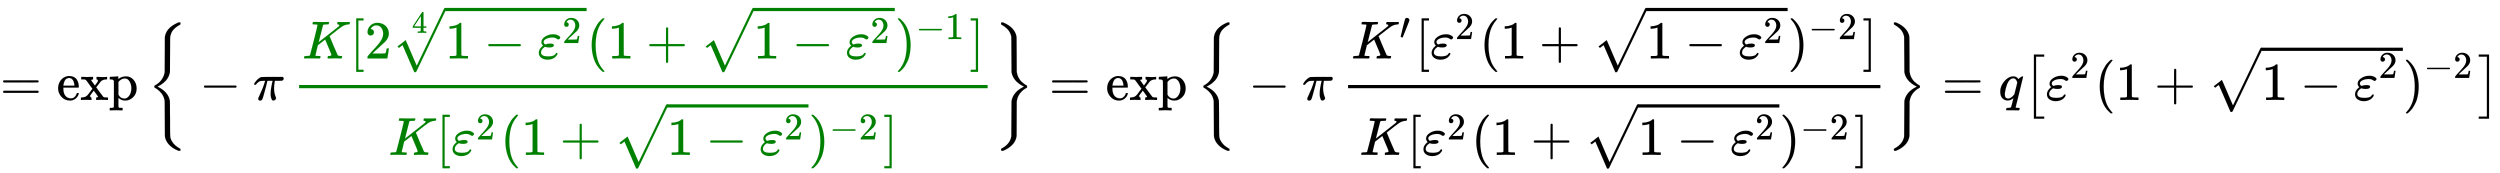 <svg xmlns:xlink="http://www.w3.org/1999/xlink" width="108.464ex" height="7.509ex" style="vertical-align: -3.171ex;" viewBox="0 -1867.7 46699.5 3233.2" role="img" focusable="false" xmlns="http://www.w3.org/2000/svg" aria-labelledby="MathJax-SVG-1-Title">
<title id="MathJax-SVG-1-Title">{\displaystyle =\exp {\biggl \{}-\pi \,{\color {green}{\frac {K[2{\sqrt[{4}]{1-\varepsilon ^{2}}}(1+{\sqrt {1-\varepsilon ^{2}}})^{-1}]}{K[\varepsilon ^{2}(1+{\sqrt {1-\varepsilon ^{2}}})^{-2}]}}}{\biggr \}}=\exp {\biggl \{}-\pi \,{\frac {K'[\varepsilon ^{2}(1+{\sqrt {1-\varepsilon ^{2}}})^{-2}]}{K[\varepsilon ^{2}(1+{\sqrt {1-\varepsilon ^{2}}})^{-2}]}}{\biggr \}}=q{\bigl [}\varepsilon ^{2}(1+{\sqrt {1-\varepsilon ^{2}}})^{-2}{\bigr ]}}</title>
<defs aria-hidden="true">
<path stroke-width="1" id="E1-MJMAIN-3D" d="M56 347Q56 360 70 367H707Q722 359 722 347Q722 336 708 328L390 327H72Q56 332 56 347ZM56 153Q56 168 72 173H708Q722 163 722 153Q722 140 707 133H70Q56 140 56 153Z"></path>
<path stroke-width="1" id="E1-MJMAIN-65" d="M28 218Q28 273 48 318T98 391T163 433T229 448Q282 448 320 430T378 380T406 316T415 245Q415 238 408 231H126V216Q126 68 226 36Q246 30 270 30Q312 30 342 62Q359 79 369 104L379 128Q382 131 395 131H398Q415 131 415 121Q415 117 412 108Q393 53 349 21T250 -11Q155 -11 92 58T28 218ZM333 275Q322 403 238 411H236Q228 411 220 410T195 402T166 381T143 340T127 274V267H333V275Z"></path>
<path stroke-width="1" id="E1-MJMAIN-78" d="M201 0Q189 3 102 3Q26 3 17 0H11V46H25Q48 47 67 52T96 61T121 78T139 96T160 122T180 150L226 210L168 288Q159 301 149 315T133 336T122 351T113 363T107 370T100 376T94 379T88 381T80 383Q74 383 44 385H16V431H23Q59 429 126 429Q219 429 229 431H237V385Q201 381 201 369Q201 367 211 353T239 315T268 274L272 270L297 304Q329 345 329 358Q329 364 327 369T322 376T317 380T310 384L307 385H302V431H309Q324 428 408 428Q487 428 493 431H499V385H492Q443 385 411 368Q394 360 377 341T312 257L296 236L358 151Q424 61 429 57T446 50Q464 46 499 46H516V0H510H502Q494 1 482 1T457 2T432 2T414 3Q403 3 377 3T327 1L304 0H295V46H298Q309 46 320 51T331 63Q331 65 291 120L250 175Q249 174 219 133T185 88Q181 83 181 74Q181 63 188 55T206 46Q208 46 208 23V0H201Z"></path>
<path stroke-width="1" id="E1-MJMAIN-70" d="M36 -148H50Q89 -148 97 -134V-126Q97 -119 97 -107T97 -77T98 -38T98 6T98 55T98 106Q98 140 98 177T98 243T98 296T97 335T97 351Q94 370 83 376T38 385H20V408Q20 431 22 431L32 432Q42 433 61 434T98 436Q115 437 135 438T165 441T176 442H179V416L180 390L188 397Q247 441 326 441Q407 441 464 377T522 216Q522 115 457 52T310 -11Q242 -11 190 33L182 40V-45V-101Q182 -128 184 -134T195 -145Q216 -148 244 -148H260V-194H252L228 -193Q205 -192 178 -192T140 -191Q37 -191 28 -194H20V-148H36ZM424 218Q424 292 390 347T305 402Q234 402 182 337V98Q222 26 294 26Q345 26 384 80T424 218Z"></path>
<path stroke-width="1" id="E1-MJMAIN-7B" d="M434 -231Q434 -244 428 -250H410Q281 -250 230 -184Q225 -177 222 -172T217 -161T213 -148T211 -133T210 -111T209 -84T209 -47T209 0Q209 21 209 53Q208 142 204 153Q203 154 203 155Q189 191 153 211T82 231Q71 231 68 234T65 250T68 266T82 269Q116 269 152 289T203 345Q208 356 208 377T209 529V579Q209 634 215 656T244 698Q270 724 324 740Q361 748 377 749Q379 749 390 749T408 750H428Q434 744 434 732Q434 719 431 716Q429 713 415 713Q362 710 332 689T296 647Q291 634 291 499V417Q291 370 288 353T271 314Q240 271 184 255L170 250L184 245Q202 239 220 230T262 196T290 137Q291 131 291 1Q291 -134 296 -147Q306 -174 339 -192T415 -213Q429 -213 431 -216Q434 -219 434 -231Z"></path>
<path stroke-width="1" id="E1-MJSZ3-7B" d="M618 -943L612 -949H582L568 -943Q472 -903 411 -841T332 -703Q327 -682 327 -653T325 -350Q324 -28 323 -18Q317 24 301 61T264 124T221 171T179 205T147 225T132 234Q130 238 130 250Q130 255 130 258T131 264T132 267T134 269T139 272T144 275Q207 308 256 367Q310 436 323 519Q324 529 325 851Q326 1124 326 1154T332 1205Q369 1358 566 1443L582 1450H612L618 1444V1429Q618 1413 616 1411L608 1406Q599 1402 585 1393T552 1372T515 1343T479 1305T449 1257T429 1200Q425 1180 425 1152T423 851Q422 579 422 549T416 498Q407 459 388 424T346 364T297 318T250 284T214 264T197 254L188 251L205 242Q290 200 345 138T416 3Q421 -18 421 -48T423 -349Q423 -397 423 -472Q424 -677 428 -694Q429 -697 429 -699Q434 -722 443 -743T465 -782T491 -816T519 -845T548 -868T574 -886T595 -899T610 -908L616 -910Q618 -912 618 -928V-943Z"></path>
<path stroke-width="1" id="E1-MJMAIN-2212" d="M84 237T84 250T98 270H679Q694 262 694 250T679 230H98Q84 237 84 250Z"></path>
<path stroke-width="1" id="E1-MJMATHI-3C0" d="M132 -11Q98 -11 98 22V33L111 61Q186 219 220 334L228 358H196Q158 358 142 355T103 336Q92 329 81 318T62 297T53 285Q51 284 38 284Q19 284 19 294Q19 300 38 329T93 391T164 429Q171 431 389 431Q549 431 553 430Q573 423 573 402Q573 371 541 360Q535 358 472 358H408L405 341Q393 269 393 222Q393 170 402 129T421 65T431 37Q431 20 417 5T381 -10Q370 -10 363 -7T347 17T331 77Q330 86 330 121Q330 170 339 226T357 318T367 358H269L268 354Q268 351 249 275T206 114T175 17Q164 -11 132 -11Z"></path>
<path stroke-width="1" id="E1-MJMATHI-4B" d="M285 628Q285 635 228 637Q205 637 198 638T191 647Q191 649 193 661Q199 681 203 682Q205 683 214 683H219Q260 681 355 681Q389 681 418 681T463 682T483 682Q500 682 500 674Q500 669 497 660Q496 658 496 654T495 648T493 644T490 641T486 639T479 638T470 637T456 637Q416 636 405 634T387 623L306 305Q307 305 490 449T678 597Q692 611 692 620Q692 635 667 637Q651 637 651 648Q651 650 654 662T659 677Q662 682 676 682Q680 682 711 681T791 680Q814 680 839 681T869 682Q889 682 889 672Q889 650 881 642Q878 637 862 637Q787 632 726 586Q710 576 656 534T556 455L509 418L518 396Q527 374 546 329T581 244Q656 67 661 61Q663 59 666 57Q680 47 717 46H738Q744 38 744 37T741 19Q737 6 731 0H720Q680 3 625 3Q503 3 488 0H478Q472 6 472 9T474 27Q478 40 480 43T491 46H494Q544 46 544 71Q544 75 517 141T485 216L427 354L359 301L291 248L268 155Q245 63 245 58Q245 51 253 49T303 46H334Q340 37 340 35Q340 19 333 5Q328 0 317 0Q314 0 280 1T180 2Q118 2 85 2T49 1Q31 1 31 11Q31 13 34 25Q38 41 42 43T65 46Q92 46 125 49Q139 52 144 61Q147 65 216 339T285 628Z"></path>
<path stroke-width="1" id="E1-MJMAIN-5B" d="M118 -250V750H255V710H158V-210H255V-250H118Z"></path>
<path stroke-width="1" id="E1-MJMAIN-32" d="M109 429Q82 429 66 447T50 491Q50 562 103 614T235 666Q326 666 387 610T449 465Q449 422 429 383T381 315T301 241Q265 210 201 149L142 93L218 92Q375 92 385 97Q392 99 409 186V189H449V186Q448 183 436 95T421 3V0H50V19V31Q50 38 56 46T86 81Q115 113 136 137Q145 147 170 174T204 211T233 244T261 278T284 308T305 340T320 369T333 401T340 431T343 464Q343 527 309 573T212 619Q179 619 154 602T119 569T109 550Q109 549 114 549Q132 549 151 535T170 489Q170 464 154 447T109 429Z"></path>
<path stroke-width="1" id="E1-MJMAIN-31" d="M213 578L200 573Q186 568 160 563T102 556H83V602H102Q149 604 189 617T245 641T273 663Q275 666 285 666Q294 666 302 660V361L303 61Q310 54 315 52T339 48T401 46H427V0H416Q395 3 257 3Q121 3 100 0H88V46H114Q136 46 152 46T177 47T193 50T201 52T207 57T213 61V578Z"></path>
<path stroke-width="1" id="E1-MJMATHI-3B5" d="M190 -22Q124 -22 76 11T27 107Q27 174 97 232L107 239L99 248Q76 273 76 304Q76 364 144 408T290 452H302Q360 452 405 421Q428 405 428 392Q428 381 417 369T391 356Q382 356 371 365T338 383T283 392Q217 392 167 368T116 308Q116 289 133 272Q142 263 145 262T157 264Q188 278 238 278H243Q308 278 308 247Q308 206 223 206Q177 206 142 219L132 212Q68 169 68 112Q68 39 201 39Q253 39 286 49T328 72T345 94T362 105Q376 103 376 88Q376 79 365 62T334 26T275 -8T190 -22Z"></path>
<path stroke-width="1" id="E1-MJSZ1-221A" d="M263 249Q264 249 315 130T417 -108T470 -228L725 302Q981 837 982 839Q989 850 1001 850Q1008 850 1013 844T1020 832V826L741 243Q645 43 540 -176Q479 -303 469 -324T453 -348Q449 -350 436 -350L424 -349L315 -96Q206 156 205 156L171 130Q138 104 137 104L111 130L263 249Z"></path>
<path stroke-width="1" id="E1-MJMAIN-34" d="M462 0Q444 3 333 3Q217 3 199 0H190V46H221Q241 46 248 46T265 48T279 53T286 61Q287 63 287 115V165H28V211L179 442Q332 674 334 675Q336 677 355 677H373L379 671V211H471V165H379V114Q379 73 379 66T385 54Q393 47 442 46H471V0H462ZM293 211V545L74 212L183 211H293Z"></path>
<path stroke-width="1" id="E1-MJMAIN-28" d="M94 250Q94 319 104 381T127 488T164 576T202 643T244 695T277 729T302 750H315H319Q333 750 333 741Q333 738 316 720T275 667T226 581T184 443T167 250T184 58T225 -81T274 -167T316 -220T333 -241Q333 -250 318 -250H315H302L274 -226Q180 -141 137 -14T94 250Z"></path>
<path stroke-width="1" id="E1-MJMAIN-2B" d="M56 237T56 250T70 270H369V420L370 570Q380 583 389 583Q402 583 409 568V270H707Q722 262 722 250T707 230H409V-68Q401 -82 391 -82H389H387Q375 -82 369 -68V230H70Q56 237 56 250Z"></path>
<path stroke-width="1" id="E1-MJMAIN-29" d="M60 749L64 750Q69 750 74 750H86L114 726Q208 641 251 514T294 250Q294 182 284 119T261 12T224 -76T186 -143T145 -194T113 -227T90 -246Q87 -249 86 -250H74Q66 -250 63 -250T58 -247T55 -238Q56 -237 66 -225Q221 -64 221 250T66 725Q56 737 55 738Q55 746 60 749Z"></path>
<path stroke-width="1" id="E1-MJMAIN-5D" d="M22 710V750H159V-250H22V-210H119V710H22Z"></path>
<path stroke-width="1" id="E1-MJMAIN-7D" d="M65 731Q65 745 68 747T88 750Q171 750 216 725T279 670Q288 649 289 635T291 501Q292 362 293 357Q306 312 345 291T417 269Q428 269 431 266T434 250T431 234T417 231Q380 231 345 210T298 157Q293 143 292 121T291 -28V-79Q291 -134 285 -156T256 -198Q202 -250 89 -250Q71 -250 68 -247T65 -230Q65 -224 65 -223T66 -218T69 -214T77 -213Q91 -213 108 -210T146 -200T183 -177T207 -139Q208 -134 209 3L210 139Q223 196 280 230Q315 247 330 250Q305 257 280 270Q225 304 212 352L210 362L209 498Q208 635 207 640Q195 680 154 696T77 713Q68 713 67 716T65 731Z"></path>
<path stroke-width="1" id="E1-MJSZ3-7D" d="M131 1414T131 1429T133 1447T148 1450H153H167L182 1444Q276 1404 336 1343T415 1207Q421 1184 421 1154T423 851L424 531L426 517Q434 462 460 415T518 339T571 296T608 274Q615 270 616 267T618 251Q618 241 618 238T615 232T608 227Q542 194 491 132T426 -15L424 -29L423 -350Q422 -622 422 -652T415 -706Q397 -780 337 -841T182 -943L167 -949H153Q137 -949 134 -946T131 -928Q131 -914 132 -911T144 -904Q146 -903 148 -902Q299 -820 323 -680Q324 -663 325 -349T327 -19Q355 145 541 241L561 250L541 260Q356 355 327 520Q326 537 325 850T323 1181Q315 1227 293 1267T244 1332T193 1374T151 1401T132 1413Q131 1414 131 1429Z"></path>
<path stroke-width="1" id="E1-MJMAIN-2032" d="M79 43Q73 43 52 49T30 61Q30 68 85 293T146 528Q161 560 198 560Q218 560 240 545T262 501Q262 496 260 486Q259 479 173 263T84 45T79 43Z"></path>
<path stroke-width="1" id="E1-MJMATHI-71" d="M33 157Q33 258 109 349T280 441Q340 441 372 389Q373 390 377 395T388 406T404 418Q438 442 450 442Q454 442 457 439T460 434Q460 425 391 149Q320 -135 320 -139Q320 -147 365 -148H390Q396 -156 396 -157T393 -175Q389 -188 383 -194H370Q339 -192 262 -192Q234 -192 211 -192T174 -192T157 -193Q143 -193 143 -185Q143 -182 145 -170Q149 -154 152 -151T172 -148Q220 -148 230 -141Q238 -136 258 -53T279 32Q279 33 272 29Q224 -10 172 -10Q117 -10 75 30T33 157ZM352 326Q329 405 277 405Q242 405 210 374T160 293Q131 214 119 129Q119 126 119 118T118 106Q118 61 136 44T179 26Q233 26 290 98L298 109L352 326Z"></path>
<path stroke-width="1" id="E1-MJSZ1-5B" d="M202 -349V850H394V810H242V-309H394V-349H202Z"></path>
<path stroke-width="1" id="E1-MJSZ1-5D" d="M22 810V850H214V-349H22V-309H174V810H22Z"></path>
</defs>
<g stroke="currentColor" fill="currentColor" stroke-width="0" transform="matrix(1 0 0 -1 0 0)" aria-hidden="true">
 <use xlink:href="#E1-MJMAIN-3D" x="0" y="0"></use>
<g transform="translate(1056,0)">
 <use xlink:href="#E1-MJMAIN-65"></use>
 <use xlink:href="#E1-MJMAIN-78" x="444" y="0"></use>
 <use xlink:href="#E1-MJMAIN-70" x="973" y="0"></use>
</g>
 <use xlink:href="#E1-MJSZ3-7B" x="2752" y="-1"></use>
 <use xlink:href="#E1-MJMAIN-2212" x="3725" y="0"></use>
 <use xlink:href="#E1-MJMATHI-3C0" x="4725" y="0"></use>
<g transform="translate(5466,0)">
<g fill="#008000" stroke="#008000">
<g fill="#008000" stroke="#008000">
<g fill="#008000" stroke="#008000">
<g fill="#008000" stroke="#008000">
<g fill="#008000" stroke="#008000">
<g transform="translate(120,0)">
<rect stroke="none" width="12862" height="60" x="0" y="220"></rect>
<g fill="#008000" stroke="#008000" transform="translate(60,775)">
<g fill="#008000" stroke="#008000">
 <use xlink:href="#E1-MJMATHI-4B"></use>
</g>
<g fill="#008000" stroke="#008000" transform="translate(889,0)">
 <use xlink:href="#E1-MJMAIN-5B"></use>
</g>
<g fill="#008000" stroke="#008000" transform="translate(1168,0)">
 <use xlink:href="#E1-MJMAIN-32"></use>
</g>
<g fill="#008000" stroke="#008000" transform="translate(1668,0)">
<g fill="#008000" stroke="#008000">
<g fill="#008000" stroke="#008000">
<g fill="#008000" stroke="#008000" transform="translate(379,479)">
<g fill="#008000" stroke="#008000">
<g fill="#008000" stroke="#008000">
 <use transform="scale(0.574)" xlink:href="#E1-MJMAIN-34"></use>
</g>
</g>
</g>
 <use xlink:href="#E1-MJSZ1-221A" x="0" y="94"></use>
<rect stroke="none" width="2643" height="60" x="1000" y="885"></rect>
<g fill="#008000" stroke="#008000" transform="translate(1000,0)">
<g fill="#008000" stroke="#008000">
 <use xlink:href="#E1-MJMAIN-31"></use>
</g>
<g fill="#008000" stroke="#008000" transform="translate(722,0)">
 <use xlink:href="#E1-MJMAIN-2212"></use>
</g>
<g fill="#008000" stroke="#008000" transform="translate(1723,0)">
<g fill="#008000" stroke="#008000">
 <use xlink:href="#E1-MJMATHI-3B5"></use>
</g>
<g fill="#008000" stroke="#008000" transform="translate(466,288)">
<g fill="#008000" stroke="#008000">
<g fill="#008000" stroke="#008000">
 <use transform="scale(0.707)" xlink:href="#E1-MJMAIN-32"></use>
</g>
</g>
</g>
</g>
</g>
</g>
</g>
</g>
<g fill="#008000" stroke="#008000" transform="translate(5312,0)">
 <use xlink:href="#E1-MJMAIN-28"></use>
</g>
<g fill="#008000" stroke="#008000" transform="translate(5702,0)">
 <use xlink:href="#E1-MJMAIN-31"></use>
</g>
<g fill="#008000" stroke="#008000" transform="translate(6425,0)">
 <use xlink:href="#E1-MJMAIN-2B"></use>
</g>
<g fill="#008000" stroke="#008000" transform="translate(7425,0)">
<g fill="#008000" stroke="#008000">
<g fill="#008000" stroke="#008000">
 <use xlink:href="#E1-MJSZ1-221A" x="0" y="94"></use>
<rect stroke="none" width="2643" height="60" x="1000" y="885"></rect>
<g fill="#008000" stroke="#008000" transform="translate(1000,0)">
<g fill="#008000" stroke="#008000">
 <use xlink:href="#E1-MJMAIN-31"></use>
</g>
<g fill="#008000" stroke="#008000" transform="translate(722,0)">
 <use xlink:href="#E1-MJMAIN-2212"></use>
</g>
<g fill="#008000" stroke="#008000" transform="translate(1723,0)">
<g fill="#008000" stroke="#008000">
 <use xlink:href="#E1-MJMATHI-3B5"></use>
</g>
<g fill="#008000" stroke="#008000" transform="translate(466,288)">
<g fill="#008000" stroke="#008000">
<g fill="#008000" stroke="#008000">
 <use transform="scale(0.707)" xlink:href="#E1-MJMAIN-32"></use>
</g>
</g>
</g>
</g>
</g>
</g>
</g>
</g>
<g fill="#008000" stroke="#008000" transform="translate(11070,0)">
<g fill="#008000" stroke="#008000">
 <use xlink:href="#E1-MJMAIN-29"></use>
</g>
<g fill="#008000" stroke="#008000" transform="translate(389,362)">
<g fill="#008000" stroke="#008000">
<g fill="#008000" stroke="#008000">
 <use transform="scale(0.707)" xlink:href="#E1-MJMAIN-2212"></use>
</g>
<g fill="#008000" stroke="#008000" transform="translate(550,0)">
 <use transform="scale(0.707)" xlink:href="#E1-MJMAIN-31"></use>
</g>
</g>
</g>
</g>
<g fill="#008000" stroke="#008000" transform="translate(12464,0)">
 <use xlink:href="#E1-MJMAIN-5D"></use>
</g>
</g>
<g fill="#008000" stroke="#008000" transform="translate(1672,-1026)">
<g fill="#008000" stroke="#008000">
 <use xlink:href="#E1-MJMATHI-4B"></use>
</g>
<g fill="#008000" stroke="#008000" transform="translate(889,0)">
 <use xlink:href="#E1-MJMAIN-5B"></use>
</g>
<g fill="#008000" stroke="#008000" transform="translate(1168,0)">
<g fill="#008000" stroke="#008000">
 <use xlink:href="#E1-MJMATHI-3B5"></use>
</g>
<g fill="#008000" stroke="#008000" transform="translate(466,288)">
<g fill="#008000" stroke="#008000">
<g fill="#008000" stroke="#008000">
 <use transform="scale(0.707)" xlink:href="#E1-MJMAIN-32"></use>
</g>
</g>
</g>
</g>
<g fill="#008000" stroke="#008000" transform="translate(2088,0)">
 <use xlink:href="#E1-MJMAIN-28"></use>
</g>
<g fill="#008000" stroke="#008000" transform="translate(2477,0)">
 <use xlink:href="#E1-MJMAIN-31"></use>
</g>
<g fill="#008000" stroke="#008000" transform="translate(3200,0)">
 <use xlink:href="#E1-MJMAIN-2B"></use>
</g>
<g fill="#008000" stroke="#008000" transform="translate(4201,0)">
<g fill="#008000" stroke="#008000">
<g fill="#008000" stroke="#008000">
 <use xlink:href="#E1-MJSZ1-221A" x="0" y="94"></use>
<rect stroke="none" width="2643" height="60" x="1000" y="885"></rect>
<g fill="#008000" stroke="#008000" transform="translate(1000,0)">
<g fill="#008000" stroke="#008000">
 <use xlink:href="#E1-MJMAIN-31"></use>
</g>
<g fill="#008000" stroke="#008000" transform="translate(722,0)">
 <use xlink:href="#E1-MJMAIN-2212"></use>
</g>
<g fill="#008000" stroke="#008000" transform="translate(1723,0)">
<g fill="#008000" stroke="#008000">
 <use xlink:href="#E1-MJMATHI-3B5"></use>
</g>
<g fill="#008000" stroke="#008000" transform="translate(466,288)">
<g fill="#008000" stroke="#008000">
<g fill="#008000" stroke="#008000">
 <use transform="scale(0.707)" xlink:href="#E1-MJMAIN-32"></use>
</g>
</g>
</g>
</g>
</g>
</g>
</g>
</g>
<g fill="#008000" stroke="#008000" transform="translate(7845,0)">
<g fill="#008000" stroke="#008000">
 <use xlink:href="#E1-MJMAIN-29"></use>
</g>
<g fill="#008000" stroke="#008000" transform="translate(389,288)">
<g fill="#008000" stroke="#008000">
<g fill="#008000" stroke="#008000">
 <use transform="scale(0.707)" xlink:href="#E1-MJMAIN-2212"></use>
</g>
<g fill="#008000" stroke="#008000" transform="translate(550,0)">
 <use transform="scale(0.707)" xlink:href="#E1-MJMAIN-32"></use>
</g>
</g>
</g>
</g>
<g fill="#008000" stroke="#008000" transform="translate(9239,0)">
 <use xlink:href="#E1-MJMAIN-5D"></use>
</g>
</g>
</g>
</g>
</g>
</g>
</g>
</g>
</g>
 <use xlink:href="#E1-MJSZ3-7D" x="18568" y="-1"></use>
 <use xlink:href="#E1-MJMAIN-3D" x="19596" y="0"></use>
<g transform="translate(20653,0)">
 <use xlink:href="#E1-MJMAIN-65"></use>
 <use xlink:href="#E1-MJMAIN-78" x="444" y="0"></use>
 <use xlink:href="#E1-MJMAIN-70" x="973" y="0"></use>
</g>
 <use xlink:href="#E1-MJSZ3-7B" x="22349" y="-1"></use>
 <use xlink:href="#E1-MJMAIN-2212" x="23322" y="0"></use>
 <use xlink:href="#E1-MJMATHI-3C0" x="24322" y="0"></use>
<g transform="translate(25062,0)">
<g transform="translate(120,0)">
<rect stroke="none" width="9944" height="60" x="0" y="220"></rect>
<g transform="translate(60,775)">
 <use xlink:href="#E1-MJMATHI-4B" x="0" y="0"></use>
 <use transform="scale(0.707)" xlink:href="#E1-MJMAIN-2032" x="1274" y="513"></use>
 <use xlink:href="#E1-MJMAIN-5B" x="1196" y="0"></use>
<g transform="translate(1474,0)">
 <use xlink:href="#E1-MJMATHI-3B5" x="0" y="0"></use>
 <use transform="scale(0.707)" xlink:href="#E1-MJMAIN-32" x="659" y="513"></use>
</g>
 <use xlink:href="#E1-MJMAIN-28" x="2395" y="0"></use>
 <use xlink:href="#E1-MJMAIN-31" x="2784" y="0"></use>
 <use xlink:href="#E1-MJMAIN-2B" x="3507" y="0"></use>
<g transform="translate(4508,0)">
 <use xlink:href="#E1-MJSZ1-221A" x="0" y="94"></use>
<rect stroke="none" width="2643" height="60" x="1000" y="885"></rect>
<g transform="translate(1000,0)">
 <use xlink:href="#E1-MJMAIN-31" x="0" y="0"></use>
 <use xlink:href="#E1-MJMAIN-2212" x="722" y="0"></use>
<g transform="translate(1723,0)">
 <use xlink:href="#E1-MJMATHI-3B5" x="0" y="0"></use>
 <use transform="scale(0.707)" xlink:href="#E1-MJMAIN-32" x="659" y="408"></use>
</g>
</g>
</g>
<g transform="translate(8152,0)">
 <use xlink:href="#E1-MJMAIN-29" x="0" y="0"></use>
<g transform="translate(389,362)">
 <use transform="scale(0.707)" xlink:href="#E1-MJMAIN-2212" x="0" y="0"></use>
 <use transform="scale(0.707)" xlink:href="#E1-MJMAIN-32" x="778" y="0"></use>
</g>
</g>
 <use xlink:href="#E1-MJMAIN-5D" x="9546" y="0"></use>
</g>
<g transform="translate(213,-1026)">
 <use xlink:href="#E1-MJMATHI-4B" x="0" y="0"></use>
 <use xlink:href="#E1-MJMAIN-5B" x="889" y="0"></use>
<g transform="translate(1168,0)">
 <use xlink:href="#E1-MJMATHI-3B5" x="0" y="0"></use>
 <use transform="scale(0.707)" xlink:href="#E1-MJMAIN-32" x="659" y="408"></use>
</g>
 <use xlink:href="#E1-MJMAIN-28" x="2088" y="0"></use>
 <use xlink:href="#E1-MJMAIN-31" x="2477" y="0"></use>
 <use xlink:href="#E1-MJMAIN-2B" x="3200" y="0"></use>
<g transform="translate(4201,0)">
 <use xlink:href="#E1-MJSZ1-221A" x="0" y="94"></use>
<rect stroke="none" width="2643" height="60" x="1000" y="885"></rect>
<g transform="translate(1000,0)">
 <use xlink:href="#E1-MJMAIN-31" x="0" y="0"></use>
 <use xlink:href="#E1-MJMAIN-2212" x="722" y="0"></use>
<g transform="translate(1723,0)">
 <use xlink:href="#E1-MJMATHI-3B5" x="0" y="0"></use>
 <use transform="scale(0.707)" xlink:href="#E1-MJMAIN-32" x="659" y="408"></use>
</g>
</g>
</g>
<g transform="translate(7845,0)">
 <use xlink:href="#E1-MJMAIN-29" x="0" y="0"></use>
<g transform="translate(389,288)">
 <use transform="scale(0.707)" xlink:href="#E1-MJMAIN-2212" x="0" y="0"></use>
 <use transform="scale(0.707)" xlink:href="#E1-MJMAIN-32" x="778" y="0"></use>
</g>
</g>
 <use xlink:href="#E1-MJMAIN-5D" x="9239" y="0"></use>
</g>
</g>
</g>
 <use xlink:href="#E1-MJSZ3-7D" x="35247" y="-1"></use>
 <use xlink:href="#E1-MJMAIN-3D" x="36276" y="0"></use>
 <use xlink:href="#E1-MJMATHI-71" x="37332" y="0"></use>
 <use xlink:href="#E1-MJSZ1-5B" x="37792" y="-1"></use>
<g transform="translate(38210,0)">
 <use xlink:href="#E1-MJMATHI-3B5" x="0" y="0"></use>
 <use transform="scale(0.707)" xlink:href="#E1-MJMAIN-32" x="659" y="583"></use>
</g>
 <use xlink:href="#E1-MJMAIN-28" x="39130" y="0"></use>
 <use xlink:href="#E1-MJMAIN-31" x="39520" y="0"></use>
 <use xlink:href="#E1-MJMAIN-2B" x="40243" y="0"></use>
<g transform="translate(41243,0)">
 <use xlink:href="#E1-MJSZ1-221A" x="0" y="126"></use>
<rect stroke="none" width="2643" height="60" x="1000" y="917"></rect>
<g transform="translate(1000,0)">
 <use xlink:href="#E1-MJMAIN-31" x="0" y="0"></use>
 <use xlink:href="#E1-MJMAIN-2212" x="722" y="0"></use>
<g transform="translate(1723,0)">
 <use xlink:href="#E1-MJMATHI-3B5" x="0" y="0"></use>
 <use transform="scale(0.707)" xlink:href="#E1-MJMAIN-32" x="659" y="583"></use>
</g>
</g>
</g>
<g transform="translate(44888,0)">
 <use xlink:href="#E1-MJMAIN-29" x="0" y="0"></use>
<g transform="translate(389,412)">
 <use transform="scale(0.707)" xlink:href="#E1-MJMAIN-2212" x="0" y="0"></use>
 <use transform="scale(0.707)" xlink:href="#E1-MJMAIN-32" x="778" y="0"></use>
</g>
</g>
 <use xlink:href="#E1-MJSZ1-5D" x="46282" y="-1"></use>
</g>
</svg>